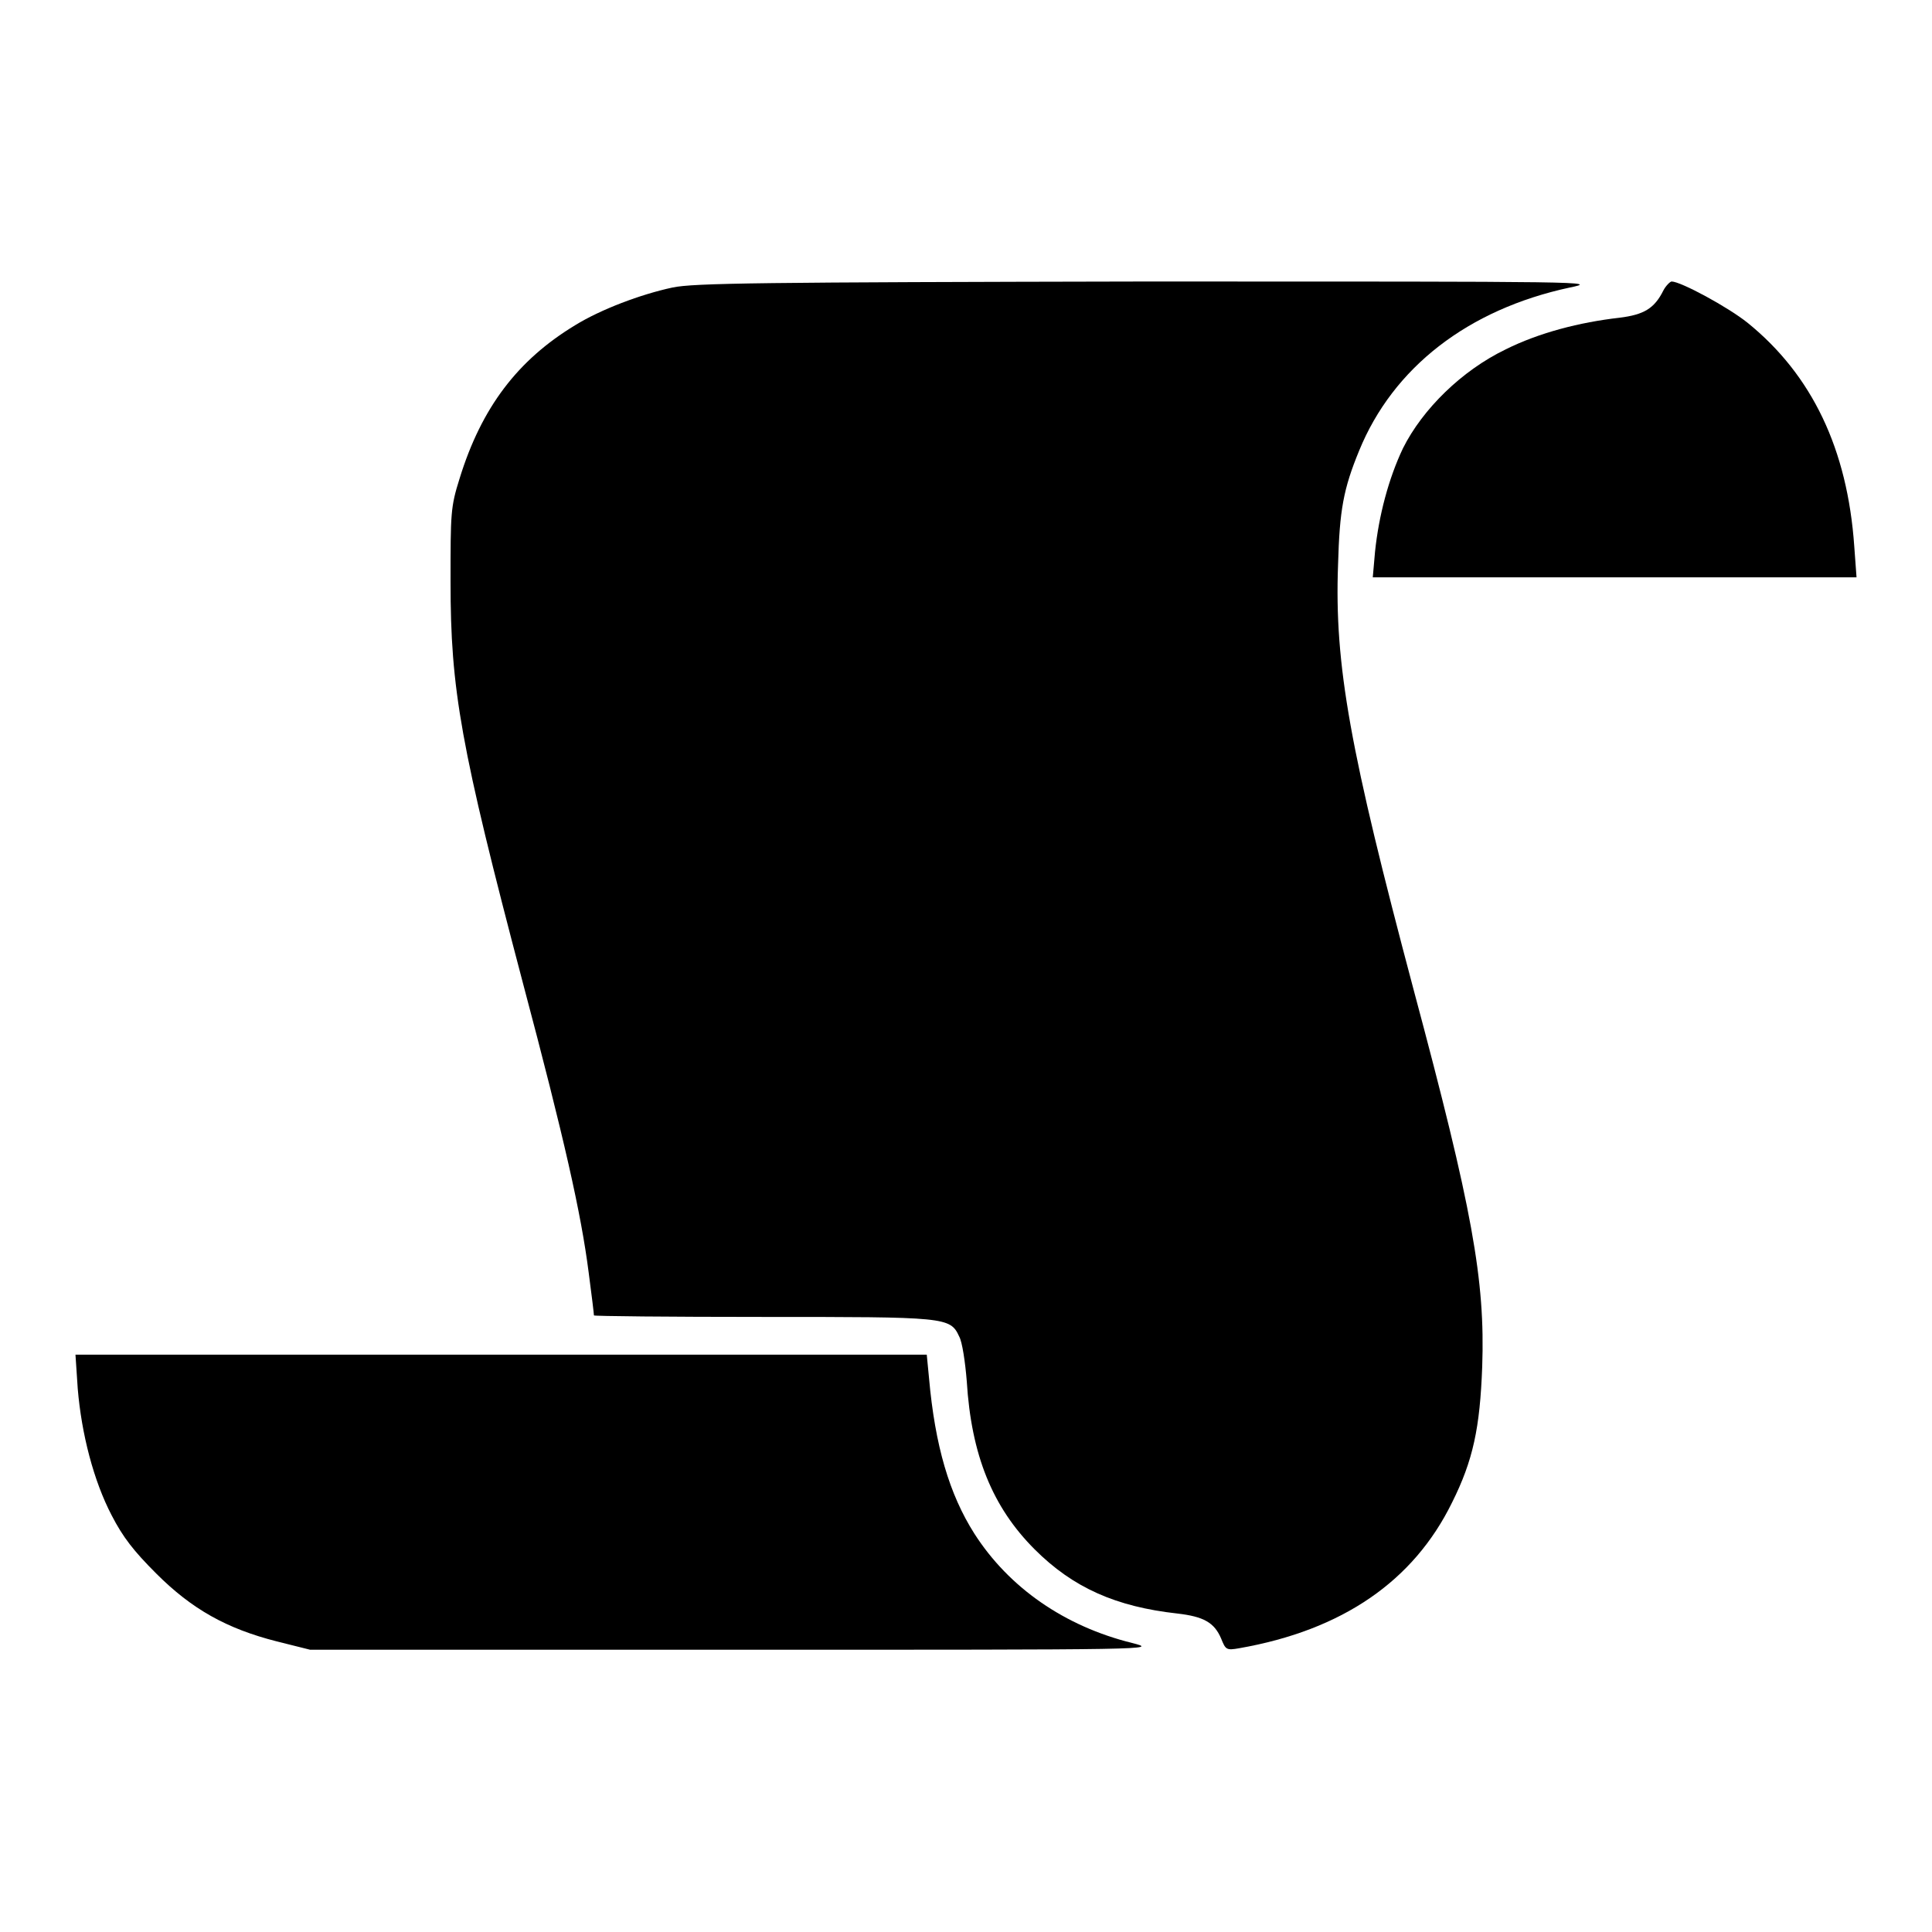 <?xml version="1.0" encoding="utf-8"?>
<!-- Svg Vector Icons : http://www.onlinewebfonts.com/icon -->
<!DOCTYPE svg PUBLIC "-//W3C//DTD SVG 1.1//EN" "http://www.w3.org/Graphics/SVG/1.1/DTD/svg11.dtd">
<svg version="1.1" xmlns="http://www.w3.org/2000/svg" xmlns:xlink="http://www.w3.org/1999/xlink" x="0px" y="0px" viewBox="0 0 256 256" enable-background="new 0 0 256 256" xml:space="preserve">
<g><g><g><path fill="#000000" d="M89.1,38.1c-4.2,0.9-9.5,2.9-12.9,5C68.6,47.7,63.8,54,60.9,63.4c-1.2,3.8-1.2,4.6-1.2,13.7c0,14.3,1.3,21.7,9.6,53.2c5.5,20.7,7.7,30.5,8.7,38.3c0.4,3,0.7,5.5,0.7,5.7c0,0.1,10,0.2,22.3,0.2c24.4,0,24.9,0,26.1,2.6c0.4,0.7,0.8,3.4,1,5.9c0.6,9.8,3.4,16.7,9,22.3c5.1,5.1,10.8,7.6,18.9,8.5c3.5,0.4,4.9,1.2,5.8,3.3c0.6,1.5,0.7,1.6,2.4,1.3c13.7-2.4,23.1-8.9,28.2-19.3c2.8-5.6,3.7-9.9,4-18c0.4-11.5-1.3-20.9-9.1-50c-8.4-31.6-10.5-42.9-10-56.3c0.2-7.2,0.7-10,2.8-15.1c4.5-11,14.4-18.7,27.9-21.6c3.9-0.8,2.9-0.8-55.9-0.8C100.8,37.4,91.9,37.5,89.1,38.1z"/><path fill="#000000" d="M220.4,38.5c-1.2,2.4-2.6,3.2-5.8,3.6c-5.3,0.6-10.7,2-15.1,4.2c-5.8,2.8-11,7.9-13.6,13.1c-1.9,4-3.2,8.9-3.7,13.7l-0.3,3.4h32H246l-0.3-4.1c-0.9-12.9-5.6-22.7-14.1-29.6c-2.6-2.1-8.9-5.5-10.1-5.5C221.3,37.3,220.7,37.9,220.4,38.5z"/><path fill="#000000" d="M10.3,184c0.5,6,2.1,12.2,4.5,16.8c1.5,2.9,2.9,4.7,5.9,7.7c4.7,4.7,9.3,7.3,16,9l4.4,1.1l56.2,0c56.1,0,56.2,0,52.7-0.9c-8.9-2.2-16.3-7.3-20.9-14.5c-3.3-5.2-5.2-11.6-6-20.6l-0.3-3.1H66.4H10L10.3,184z"/></g></g></g>
</svg>